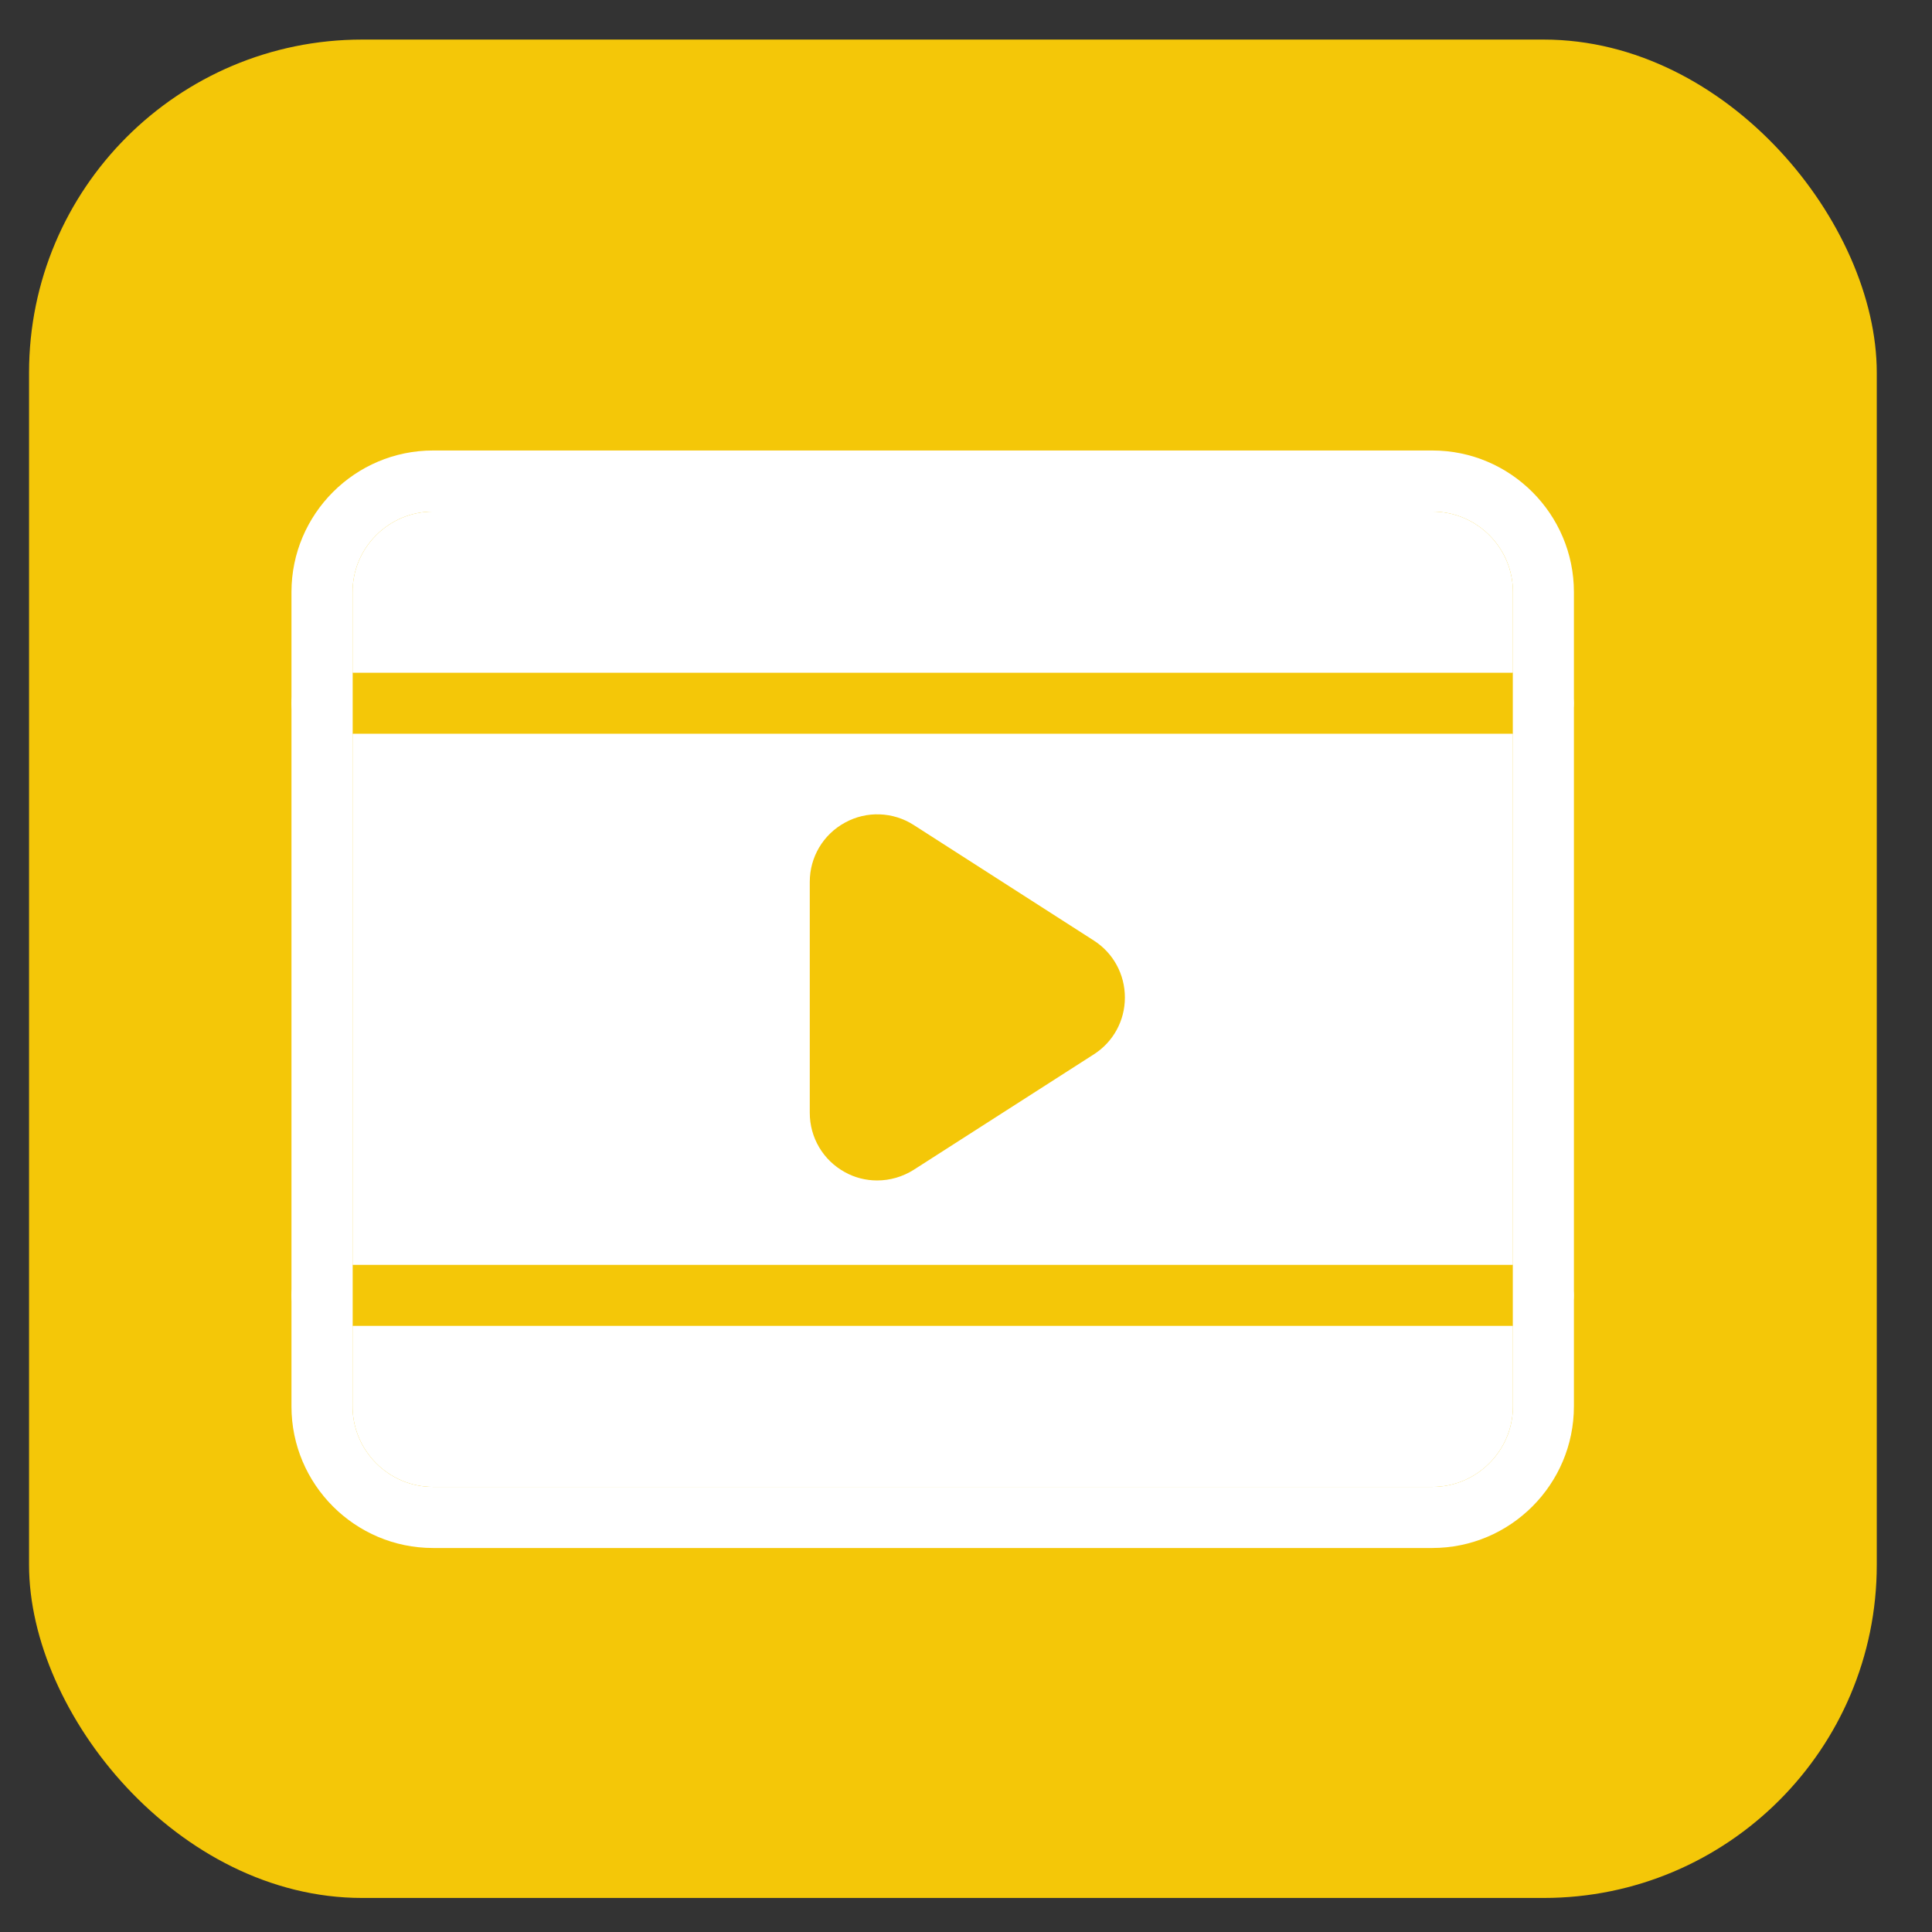 <svg width="29" height="29" viewBox="0 0 29 29" fill="none" xmlns="http://www.w3.org/2000/svg">
<rect x="0" y="0" width="29" height="29" fill="#333333" stroke="none"/>
<rect x="0.436" y="0.594" width="27.735" height="27.895" rx="5" fill="#F4C708"/>
<path d="M21.5 23.236H6.5C5.329 23.236 4.375 22.282 4.375 21.111V8.887C4.375 7.716 5.329 6.762 6.5 6.762H21.5C22.671 6.762 23.625 7.716 23.625 8.887V21.109C23.625 22.282 22.671 23.236 21.5 23.236ZM6.5 7.679C5.834 7.679 5.292 8.221 5.292 8.887V10.098V11.014V18.986V19.902V21.109C5.292 21.775 5.834 22.319 6.5 22.319H21.5C22.166 22.319 22.71 21.777 22.71 21.109V19.902V18.986V11.014V10.098V8.887C22.71 8.221 22.168 7.679 21.5 7.679H6.5Z" fill="white"/>
<path d="M6.5 7.679C5.834 7.679 5.292 8.221 5.292 8.887V10.098H22.71V8.887C22.71 8.221 22.168 7.679 21.5 7.679H6.5Z" fill="white"/>
<path fill-rule="evenodd" clip-rule="evenodd" d="M22.71 11.014H5.292V18.986H22.71V11.014ZM12.681 17.594C12.831 17.678 12.999 17.719 13.166 17.719C13.358 17.719 13.547 17.665 13.714 17.56L16.419 15.826C16.711 15.639 16.885 15.321 16.885 14.973C16.885 14.625 16.711 14.305 16.419 14.118L13.716 12.384C13.405 12.184 13.007 12.169 12.683 12.348C12.356 12.526 12.155 12.865 12.155 13.237V16.705C12.155 17.076 12.356 17.416 12.681 17.594Z" fill="white"/>
<path d="M5.292 21.109C5.292 21.775 5.834 22.319 6.5 22.319H21.5C22.166 22.319 22.71 21.777 22.71 21.109V19.902H5.292V21.109Z" fill="white"/>
<path fill-rule="evenodd" clip-rule="evenodd" d="M22.71 11.014H23.167C23.421 11.014 23.623 10.809 23.623 10.556C23.623 10.302 23.419 10.098 23.165 10.098H22.71V11.014ZM4.833 11.014H5.292V10.098H4.833C4.579 10.098 4.375 10.302 4.375 10.556C4.375 10.809 4.579 11.014 4.833 11.014ZM22.71 19.902H23.167C23.421 19.902 23.625 19.695 23.623 19.444C23.623 19.19 23.419 18.986 23.165 18.986H22.71V19.902ZM4.833 18.986H5.292V19.902H4.833C4.579 19.902 4.375 19.698 4.375 19.444C4.375 19.19 4.579 18.986 4.833 18.986Z" fill="white"/>
</svg>
